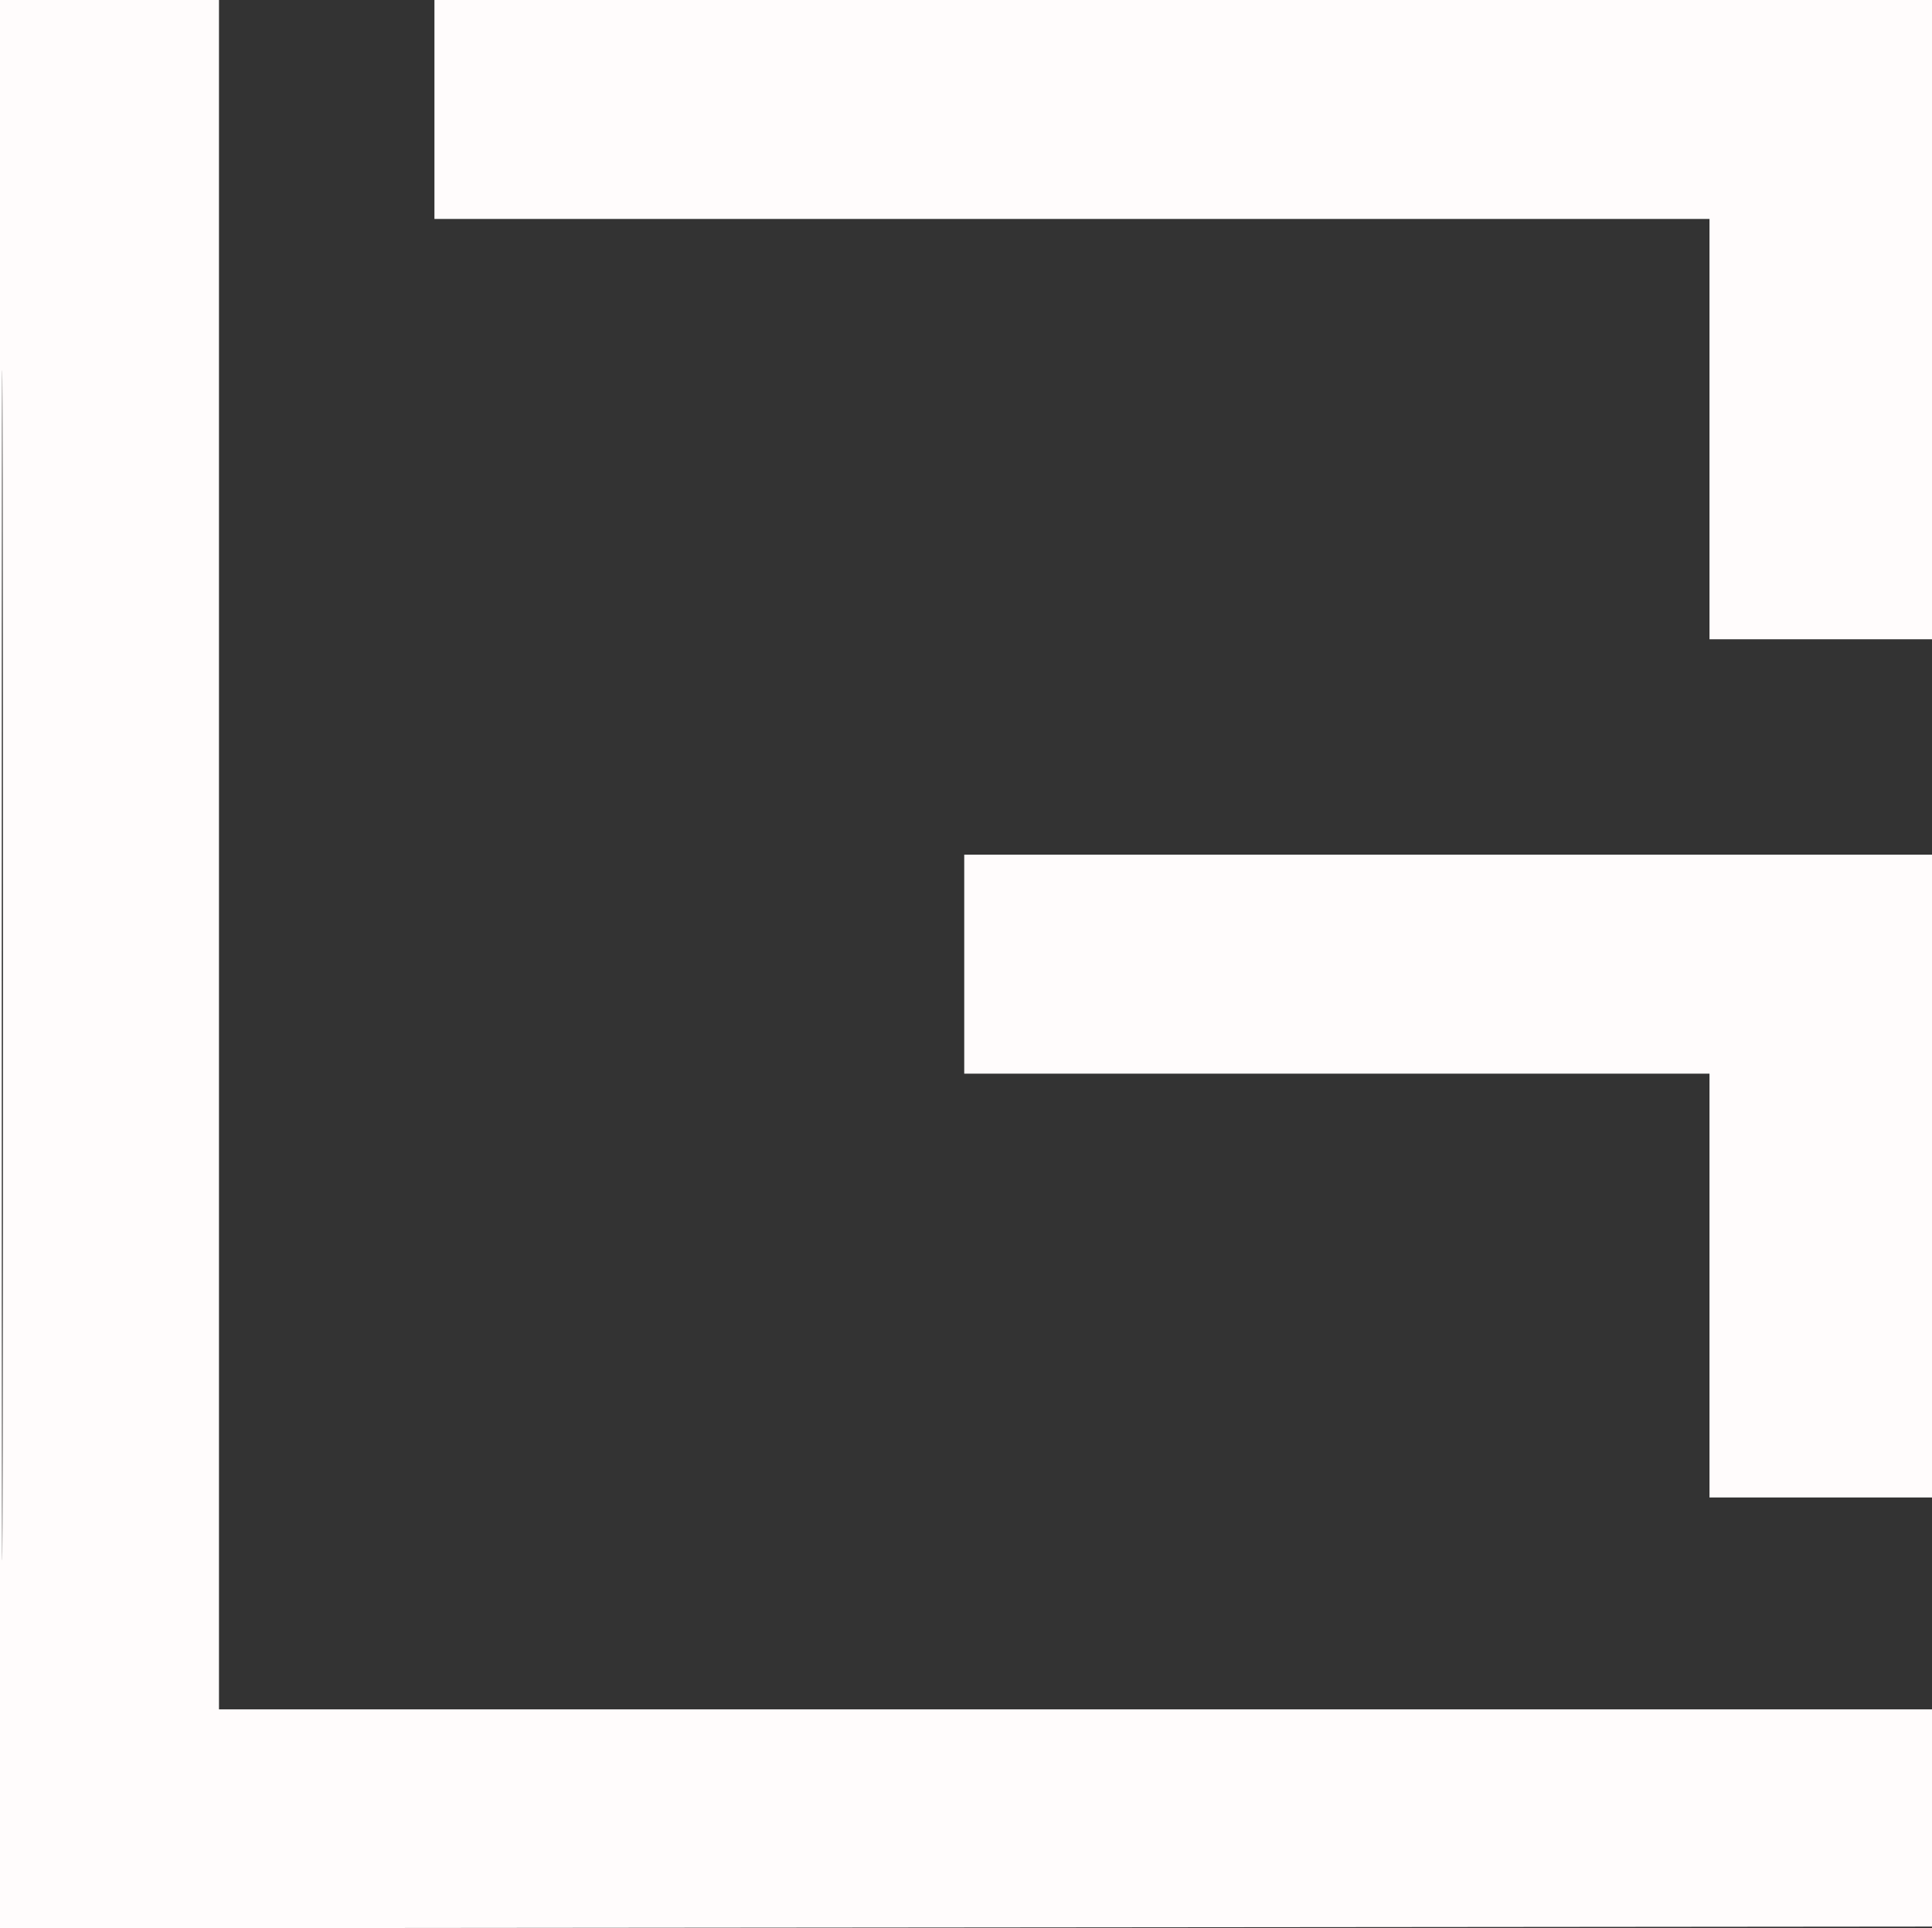<svg xmlns="http://www.w3.org/2000/svg" width="547" height="546" viewBox="0 0 547 546" version="1.1">
<rect x="0" y="0" width="547" height="546" fill="#333333" stroke="none"/>
<style>
@media (prefers-color-scheme: light) {
    path {
        fill: black;
    }
}
</style>
<path d="M -0 273.002 L -0 546.004 273.750 545.752 L 547.500 545.500 547.752 272.750 L 548.004 -0 335.502 -0 L 123 0 123 31 L 123 62 303.500 62 L 484 62 484 121.500 L 484 181 515.500 181 L 547 181 547 211.500 L 547 242 410 242 L 273 242 273 273 L 273 304 378.500 304 L 484 304 484 364 L 484 424 515.500 424 L 547 424 547 454 L 547 484 304.500 484 L 62 484 62 242 L 62 0 31 0 L 0 0 -0 273.002 M 0.493 273.500 C 0.493 423.650, 0.609 484.926, 0.750 409.669 C 0.891 334.413, 0.891 211.563, 0.750 136.669 C 0.609 61.776, 0.493 123.350, 0.493 273.500" stroke="none" fill="#fffcfc" fill-rule="evenodd"/><path d="" stroke="none" fill="#fcfcfc" fill-rule="evenodd"/>
</svg>